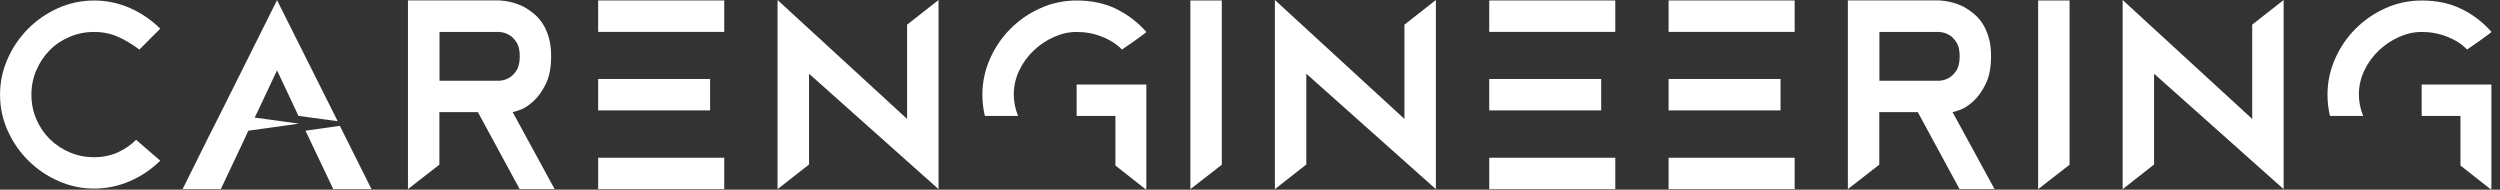 <svg width="290" height="22" viewBox="0 0 290 22" fill="none" xmlns="http://www.w3.org/2000/svg">
<rect x="0" y="0" width="290" height="22" fill="#333333" stroke="none"/>
<path d="M5.762 5.83C6.411 5.168 7.185 4.65 8.07 4.276C8.956 3.896 9.906 3.705 10.916 3.705C11.926 3.705 12.857 3.896 13.703 4.276C14.549 4.656 15.369 5.148 16.169 5.751L18.588 3.325C17.559 2.309 16.379 1.509 15.06 0.925C13.736 0.348 12.359 0.06 10.916 0.06C9.474 0.06 8.011 0.361 6.687 0.964C5.362 1.568 4.208 2.374 3.211 3.384C2.221 4.394 1.434 5.555 0.864 6.873C0.287 8.184 0.005 9.555 0.005 10.971C0.005 12.466 0.307 13.883 0.91 15.2C1.513 16.525 2.32 17.679 3.329 18.669C4.339 19.66 5.5 20.446 6.818 21.017C8.129 21.594 9.5 21.876 10.916 21.876C12.333 21.876 13.736 21.587 15.06 21.017C16.385 20.44 17.559 19.653 18.588 18.637L15.788 16.217C15.185 16.82 14.477 17.305 13.657 17.679C12.838 18.046 11.926 18.236 10.916 18.236C9.906 18.236 8.956 18.046 8.07 17.666C7.185 17.286 6.418 16.774 5.762 16.125C5.113 15.476 4.595 14.709 4.215 13.823C3.834 12.938 3.644 11.994 3.644 10.984C3.644 9.974 3.834 9.03 4.215 8.145C4.595 7.26 5.106 6.492 5.762 5.83Z" fill="white"/>
<path d="M29.959 12.787L32.136 8.158L34.621 13.443L39.172 14.059L32.136 0.02L25.611 13.076L24.228 15.81L21.179 21.941H25.611L28.352 16.151L28.805 15.161L34.68 14.341L29.539 13.64L29.959 12.787Z" fill="white"/>
<path d="M35.44 15.161L38.66 21.941H43.093L39.421 14.597L35.44 15.161Z" fill="white"/>
<path d="M60.332 12.748C60.811 12.571 61.316 12.249 61.847 11.771C62.385 11.292 62.863 10.63 63.289 9.784C63.716 8.938 63.932 7.856 63.932 6.531C63.932 5.712 63.847 4.997 63.67 4.387C63.493 3.777 63.263 3.246 62.981 2.794C62.699 2.348 62.371 1.967 62.004 1.653C61.637 1.338 61.263 1.076 60.896 0.866C59.998 0.381 58.988 0.105 57.86 0.046H47.322V21.935L50.968 19.102V13.004H55.434L60.28 21.935H64.339L59.467 13.004C59.565 13.004 59.847 12.918 60.325 12.741L60.332 12.748ZM57.867 9.364H50.981V3.705H57.867C58.312 3.725 58.712 3.843 59.066 4.053C59.375 4.23 59.657 4.505 59.912 4.899C60.168 5.292 60.293 5.83 60.293 6.525C60.293 7.22 60.168 7.797 59.912 8.177C59.663 8.564 59.375 8.846 59.066 9.023C58.719 9.233 58.319 9.351 57.867 9.371V9.364Z" fill="white"/>
<path d="M84.011 0.053H69.388V3.699H84.011V0.053Z" fill="white"/>
<path d="M84.011 18.295H69.388V21.941H84.011V18.295Z" fill="white"/>
<path d="M82.372 9.161H69.388V12.806H82.372V9.161Z" fill="white"/>
<path d="M105.224 13.797L90.195 0V21.941L93.847 19.082V8.551L108.87 21.941V0L105.224 2.859V13.797Z" fill="white"/>
<path d="M129.493 1.036C128.162 0.387 126.627 0.059 124.896 0.059C123.401 0.059 121.985 0.361 120.654 0.964C119.322 1.568 118.162 2.374 117.165 3.384C116.175 4.394 115.388 5.554 114.818 6.872C114.24 8.184 113.958 9.554 113.958 10.971C113.958 11.417 113.985 11.849 114.031 12.256C114.077 12.662 114.155 13.062 114.247 13.449H118.096C117.768 12.63 117.598 11.803 117.598 10.971C117.598 9.981 117.814 9.043 118.24 8.151C118.667 7.266 119.231 6.499 119.919 5.849C120.608 5.2 121.388 4.676 122.254 4.289C123.119 3.902 123.998 3.705 124.896 3.705C125.926 3.705 126.909 3.889 127.84 4.263C128.772 4.63 129.545 5.128 130.149 5.751C130.693 5.384 131.172 5.049 131.578 4.761C131.926 4.512 132.247 4.276 132.542 4.059C132.837 3.843 132.981 3.731 132.981 3.712C131.991 2.584 130.824 1.692 129.493 1.043V1.036Z" fill="white"/>
<path d="M124.896 13.449H129.388V19.2L132.949 22C132.968 21.921 132.975 21.77 132.975 21.547V9.803H124.89V13.449H124.896Z" fill="white"/>
<path d="M138.083 21.941L141.729 19.108V0.053H138.083V21.941Z" fill="white"/>
<path d="M162.916 13.797L147.886 0V21.941L151.532 19.082V8.551L166.562 21.941V0L162.916 2.859V13.797Z" fill="white"/>
<path d="M185.735 9.161H172.751V12.806H185.735V9.161Z" fill="white"/>
<path d="M187.374 18.295H172.751V21.941H187.374V18.295Z" fill="white"/>
<path d="M187.374 0.053H172.751V3.699H187.374V0.053Z" fill="white"/>
<path d="M206.542 9.161H193.558V12.806H206.542V9.161Z" fill="white"/>
<path d="M208.181 0.053H193.558V3.699H208.181V0.053Z" fill="white"/>
<path d="M208.181 18.295H193.558V21.941H208.181V18.295Z" fill="white"/>
<path d="M227.361 12.748C227.84 12.571 228.345 12.249 228.876 11.771C229.414 11.292 229.892 10.63 230.319 9.784C230.745 8.938 230.961 7.856 230.961 6.531C230.961 5.712 230.876 4.997 230.699 4.387C230.522 3.777 230.292 3.246 230.01 2.794C229.729 2.348 229.401 1.967 229.033 1.653C228.666 1.338 228.292 1.076 227.925 0.866C227.027 0.381 226.017 0.105 224.889 0.046H214.352V21.935L217.997 19.102V13.004H222.463L227.309 21.935H231.368L226.496 13.004C226.594 13.004 226.876 12.918 227.355 12.741L227.361 12.748ZM224.896 9.364H218.011V3.705H224.896C225.342 3.725 225.742 3.843 226.096 4.053C226.404 4.23 226.686 4.505 226.942 4.899C227.197 5.292 227.322 5.83 227.322 6.525C227.322 7.22 227.197 7.797 226.942 8.177C226.692 8.564 226.404 8.846 226.096 9.023C225.748 9.233 225.348 9.351 224.896 9.371V9.364Z" fill="white"/>
<path d="M236.423 21.941L240.069 19.108V0.053H236.423V21.941Z" fill="white"/>
<path d="M261.256 13.797L246.227 0V21.941L249.872 19.082V8.551L264.902 21.941V0L261.256 2.859V13.797Z" fill="white"/>
<path d="M280.922 13.449H285.413V19.2L288.974 22C288.994 21.921 289 21.77 289 21.547V9.803H280.915V13.449H280.922Z" fill="white"/>
<path d="M283.873 4.256C284.804 4.623 285.578 5.122 286.181 5.745C286.725 5.377 287.204 5.043 287.61 4.754C287.958 4.505 288.279 4.269 288.574 4.053C288.869 3.836 289.014 3.725 289.014 3.705C288.023 2.577 286.856 1.686 285.525 1.036C284.194 0.387 282.66 0.059 280.928 0.059C279.433 0.059 278.017 0.361 276.686 0.964C275.355 1.568 274.194 2.374 273.197 3.384C272.207 4.394 271.42 5.554 270.85 6.872C270.273 8.184 269.991 9.554 269.991 10.971C269.991 11.417 270.017 11.849 270.063 12.256C270.109 12.662 270.187 13.062 270.279 13.449H274.128C273.801 12.63 273.63 11.803 273.63 10.971C273.63 9.981 273.846 9.043 274.273 8.151C274.699 7.266 275.263 6.499 275.951 5.849C276.64 5.2 277.42 4.676 278.286 4.289C279.151 3.902 280.03 3.705 280.928 3.705C281.958 3.705 282.941 3.889 283.873 4.263V4.256Z" fill="white"/>
</svg>
